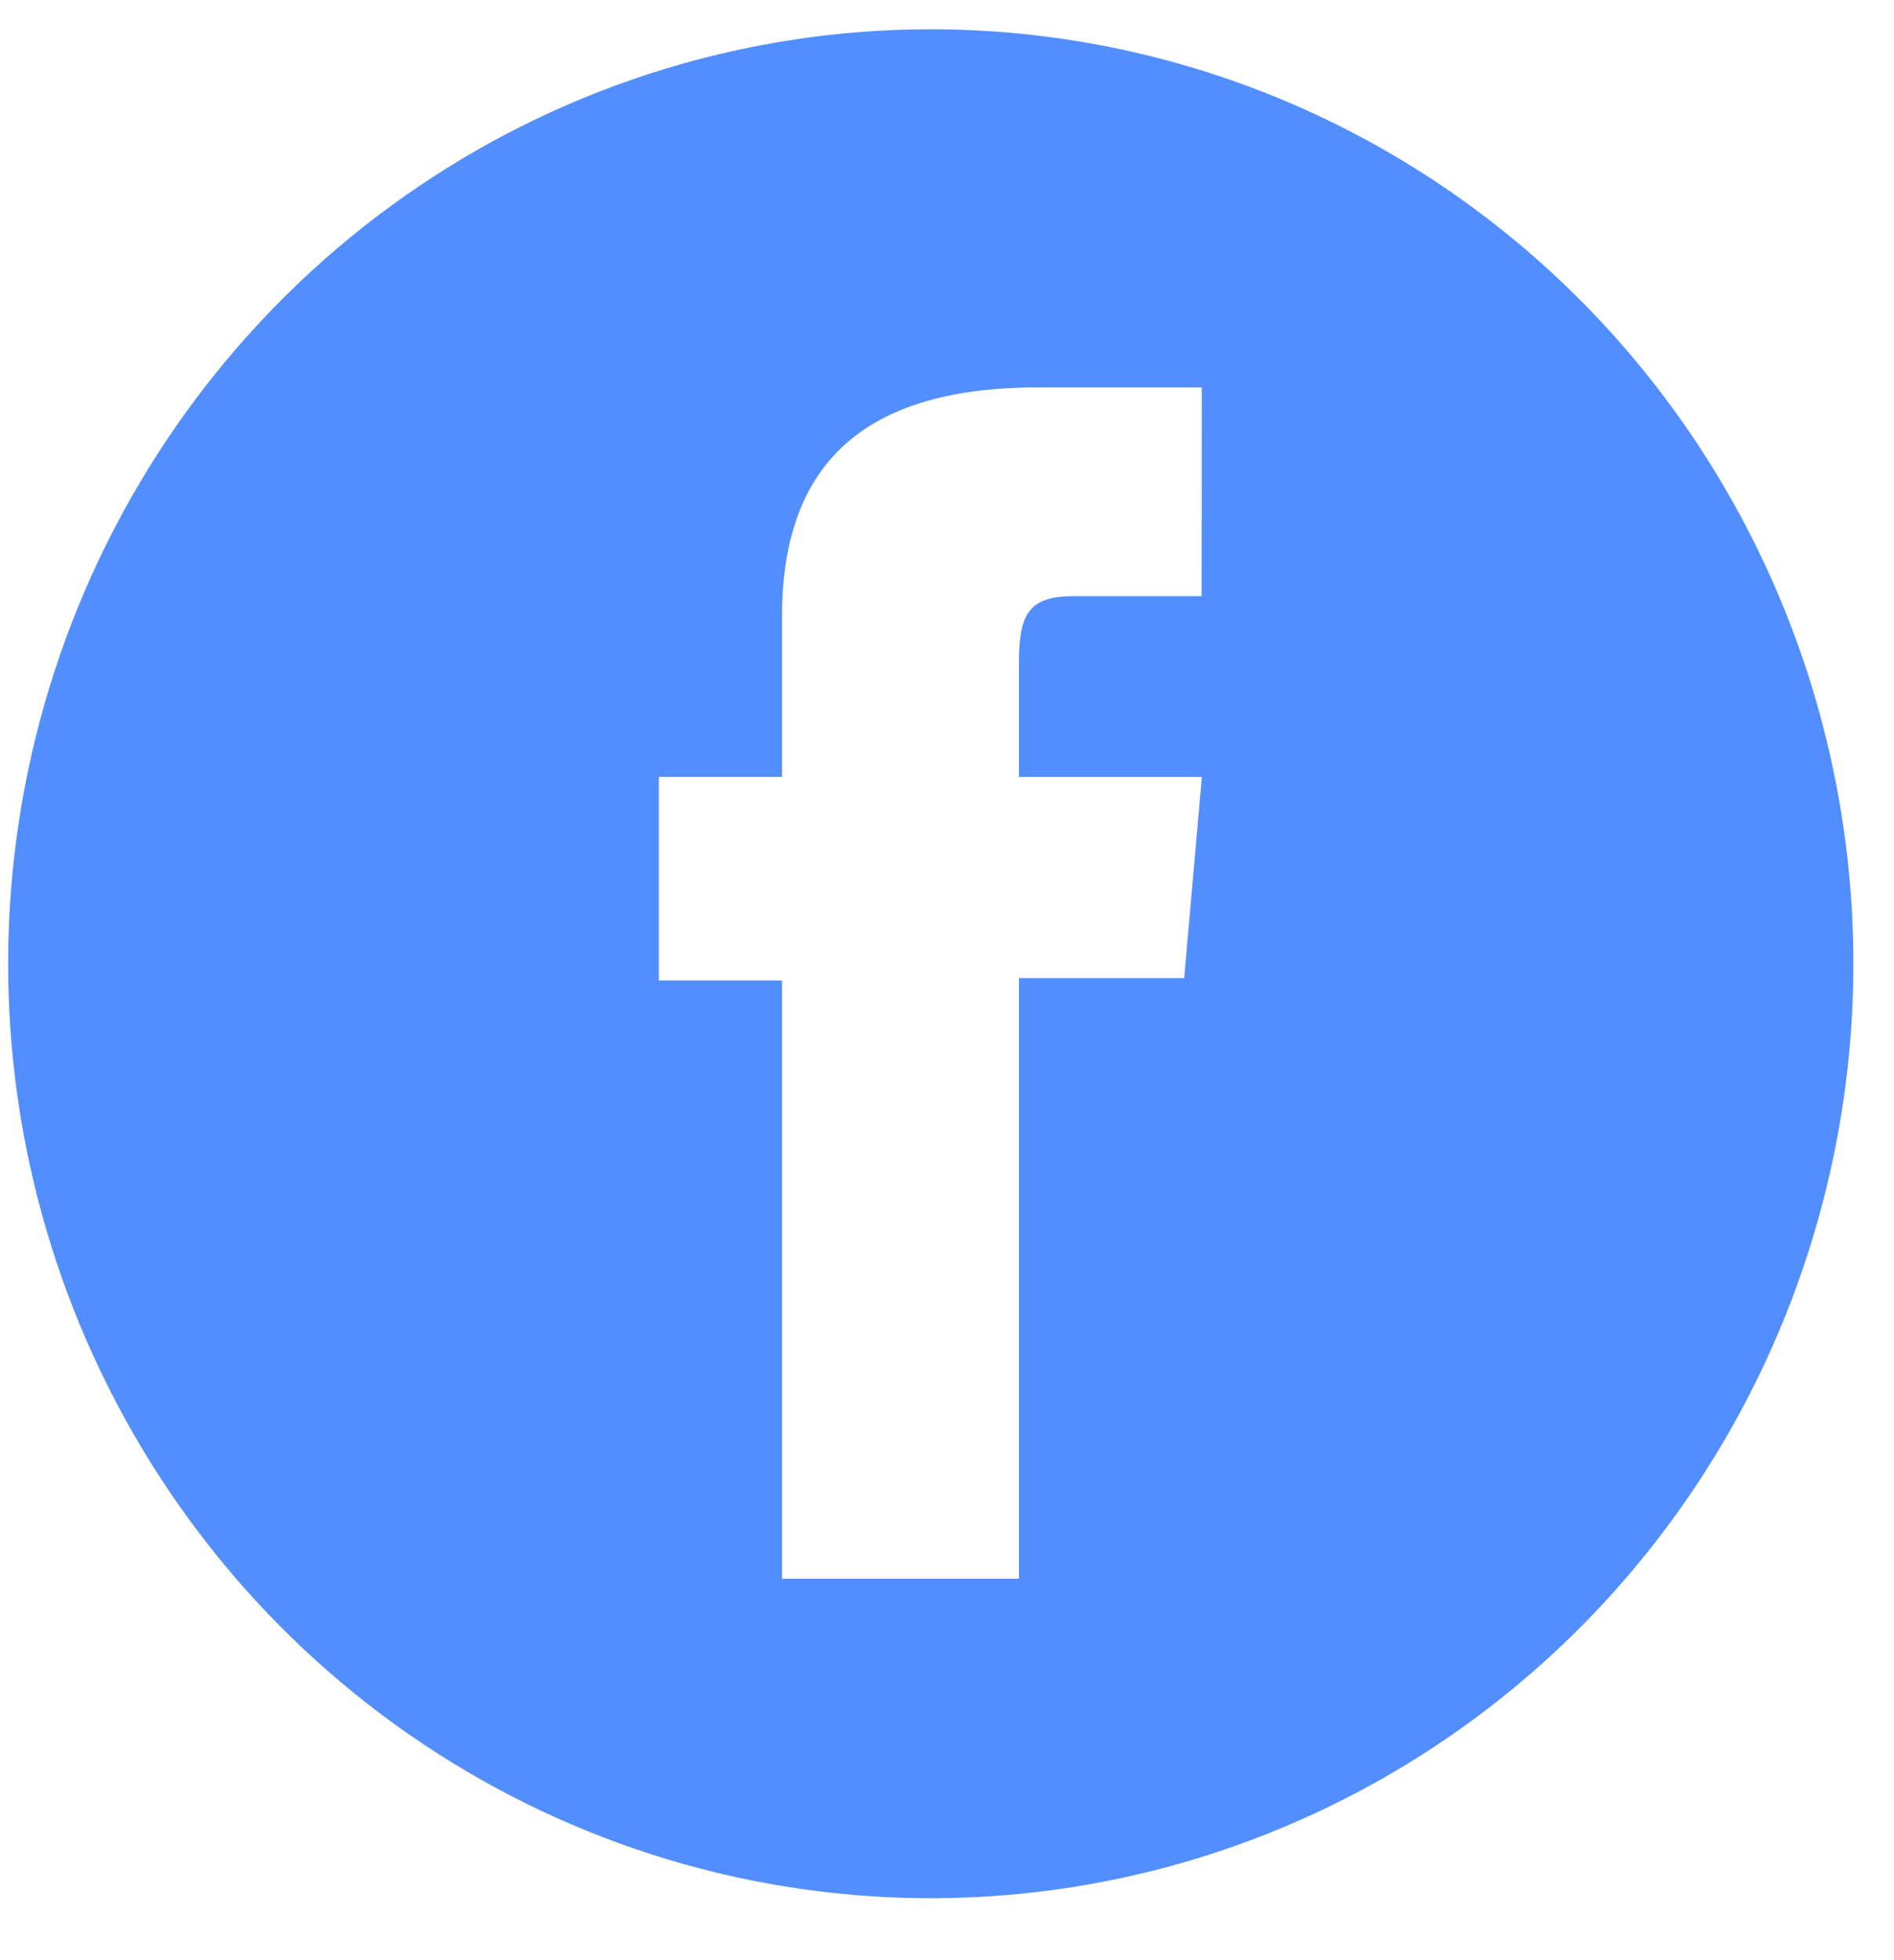 <svg width="29" height="30" viewBox="0 0 29 30" fill="none" xmlns="http://www.w3.org/2000/svg">
<path d="M14.251 0.448C11.457 0.448 8.726 1.286 6.403 2.858C4.08 4.43 2.27 6.663 1.2 9.277C0.131 11.89 -0.149 14.766 0.396 17.54C0.942 20.314 2.287 22.863 4.263 24.863C6.238 26.863 8.755 28.225 11.495 28.777C14.236 29.329 17.076 29.046 19.657 27.963C22.238 26.881 24.445 25.048 25.997 22.696C27.549 20.344 28.378 17.578 28.378 14.75C28.378 12.872 28.012 11.012 27.302 9.277C26.592 7.541 25.552 5.965 24.24 4.637C22.928 3.309 21.371 2.255 19.657 1.536C17.943 0.818 16.106 0.448 14.251 0.448ZM18.399 9.124H16.437C15.744 9.124 15.602 9.411 15.602 10.136V11.891H18.402L18.132 14.97H15.602V24.163H11.974V15.006H10.088V11.889H11.974V9.435C11.974 7.133 13.191 5.929 15.891 5.929H18.401L18.399 9.124Z" fill="#538EFF"/>
</svg>
